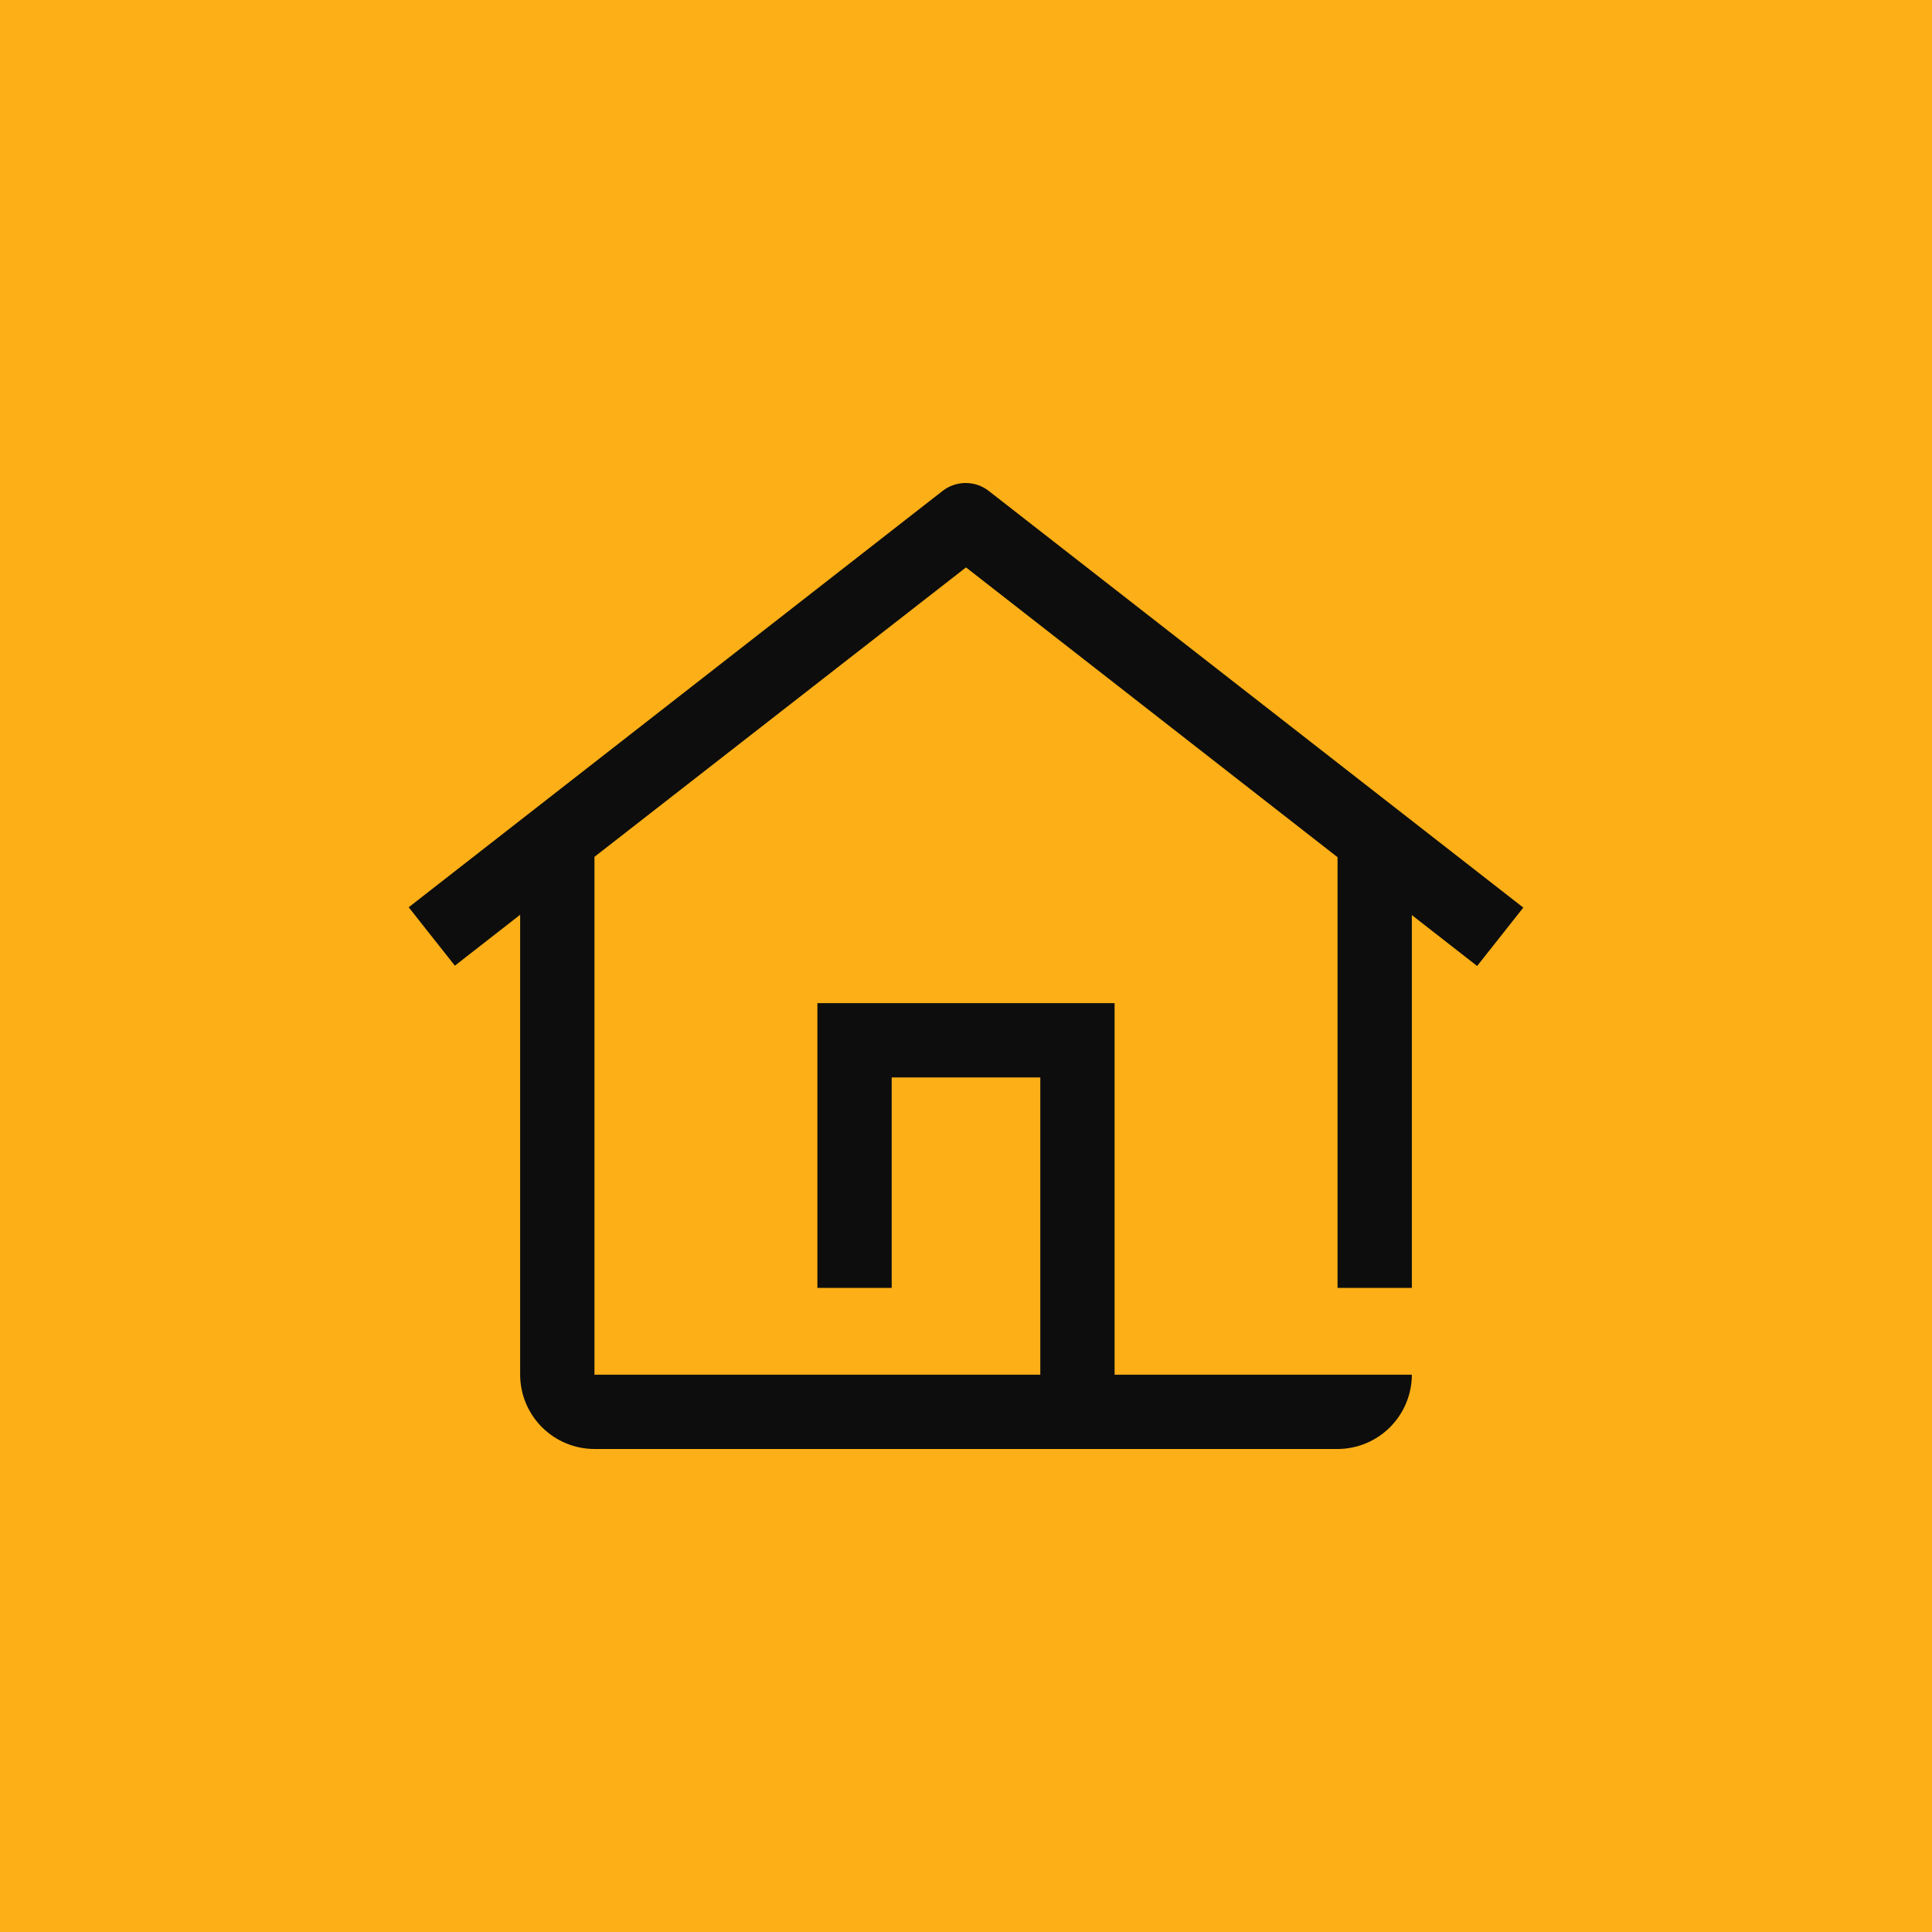 <svg width="48" height="48" viewBox="0 0 48 48" fill="none" xmlns="http://www.w3.org/2000/svg">
<rect width="48" height="48" fill="#FCAF17"/>
<path d="M24.565 12.197C24.401 12.069 24.2 12 23.992 12C23.784 12 23.582 12.069 23.418 12.197L10.154 22.541L11.301 23.992L12.923 22.727V34.154C12.924 34.643 13.119 35.112 13.465 35.458C13.811 35.804 14.28 35.999 14.769 36H33.231C33.72 35.999 34.189 35.804 34.535 35.458C34.881 35.112 35.076 34.643 35.077 34.154H27.692V26.769C27.692 26.758 27.692 26.747 27.692 26.737V24.923H25.847L25.846 24.923H22.154L22.153 24.923H20.308V26.743C20.308 26.752 20.308 26.76 20.308 26.769V31.998H22.154V26.769H25.846V34.154H14.769V21.288L24 14.097L33.231 21.297V31.998H35.077V22.735L36.699 24L37.846 22.549L24.565 12.197Z" fill="#0D0D0D"/>
</svg>
